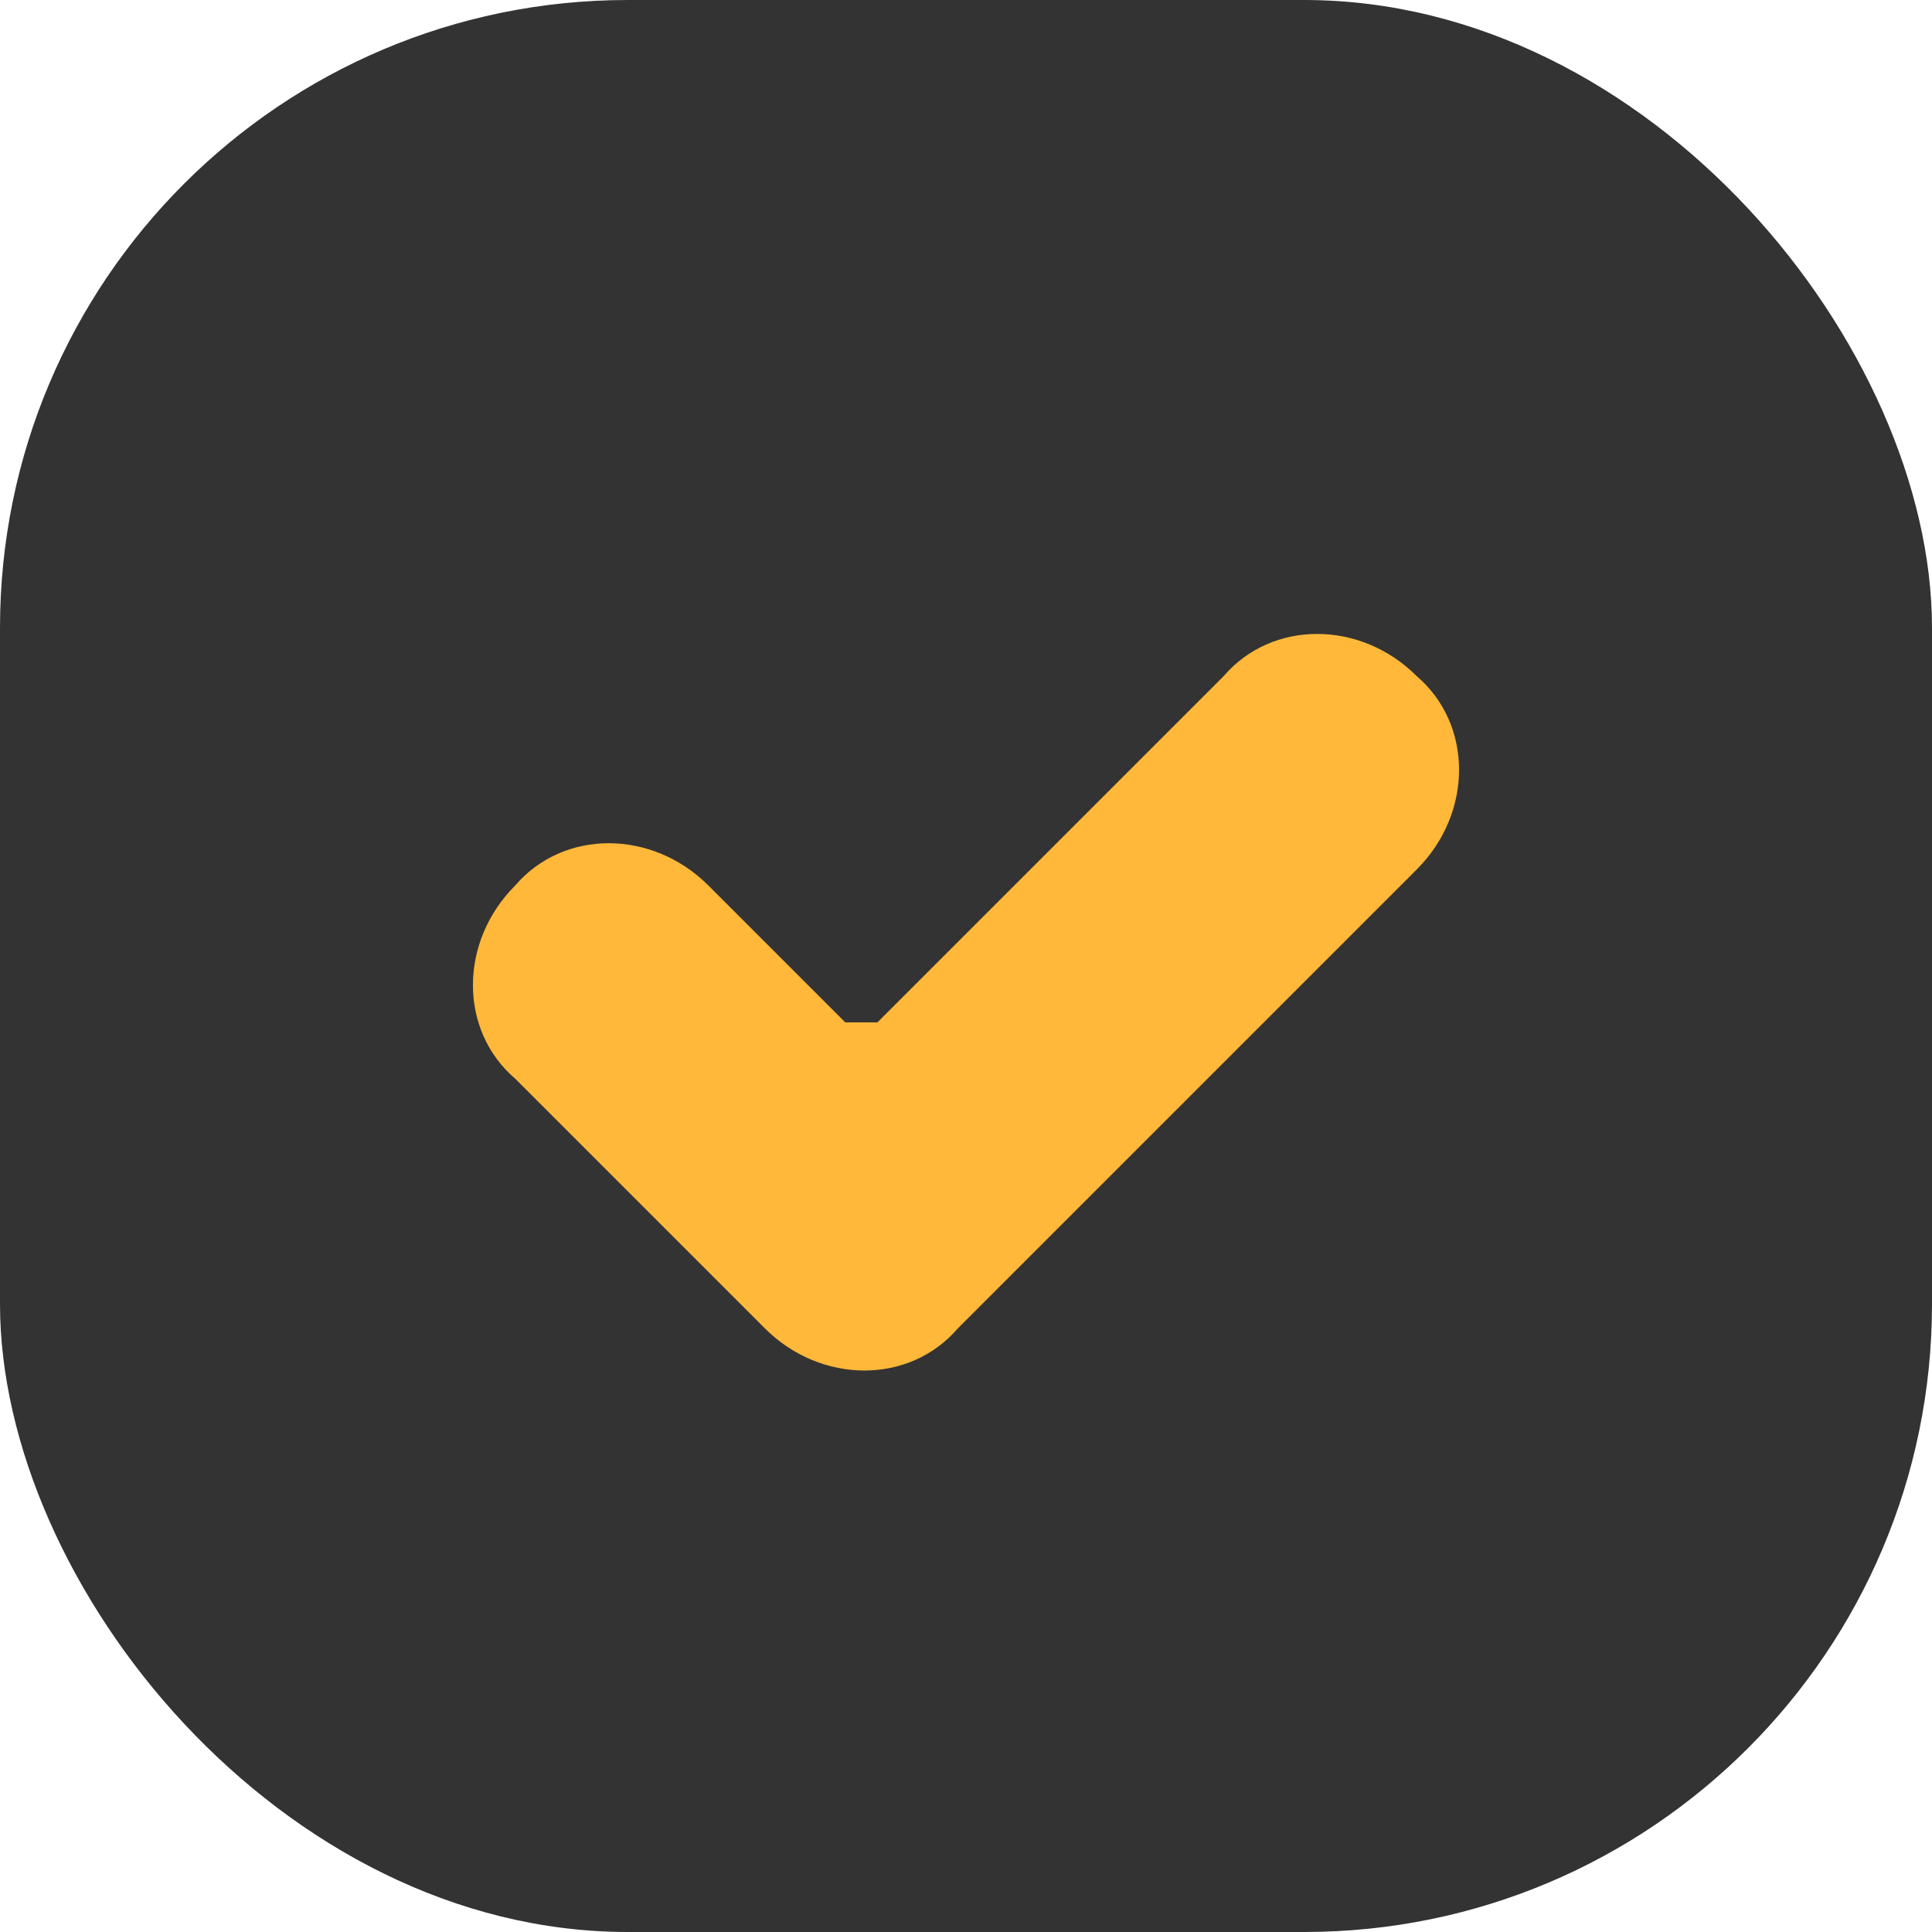 <?xml version="1.0" encoding="UTF-8"?>
<svg id="_레이어_1" xmlns="http://www.w3.org/2000/svg" width="24" height="24" version="1.1" viewBox="0 0 24 24">
  <!-- Generator: Adobe Illustrator 29.2.1, SVG Export Plug-In . SVG Version: 2.1.0 Build 116)  -->
  <defs>
    <style>
      .st0 {
        fill: #333;
      }

      .st1 {
        fill: #ffb839;
      }
    </style>
  </defs>
  <rect class="st0" y="0" width="24" height="24" rx="7.8" ry="7.8"/>
  <path class="st1" d="M15.2,8.4l-4.3,4.3h-.4l-1.7-1.7c-.7-.7-1.8-.7-2.4,0h0c-.7.7-.7,1.8,0,2.4l3.1,3.1c.7.7,1.8.7,2.4,0l1.2-1.2,4.5-4.5c.7-.7.7-1.8,0-2.4h0c-.7-.7-1.8-.7-2.4,0Z"/>
</svg>